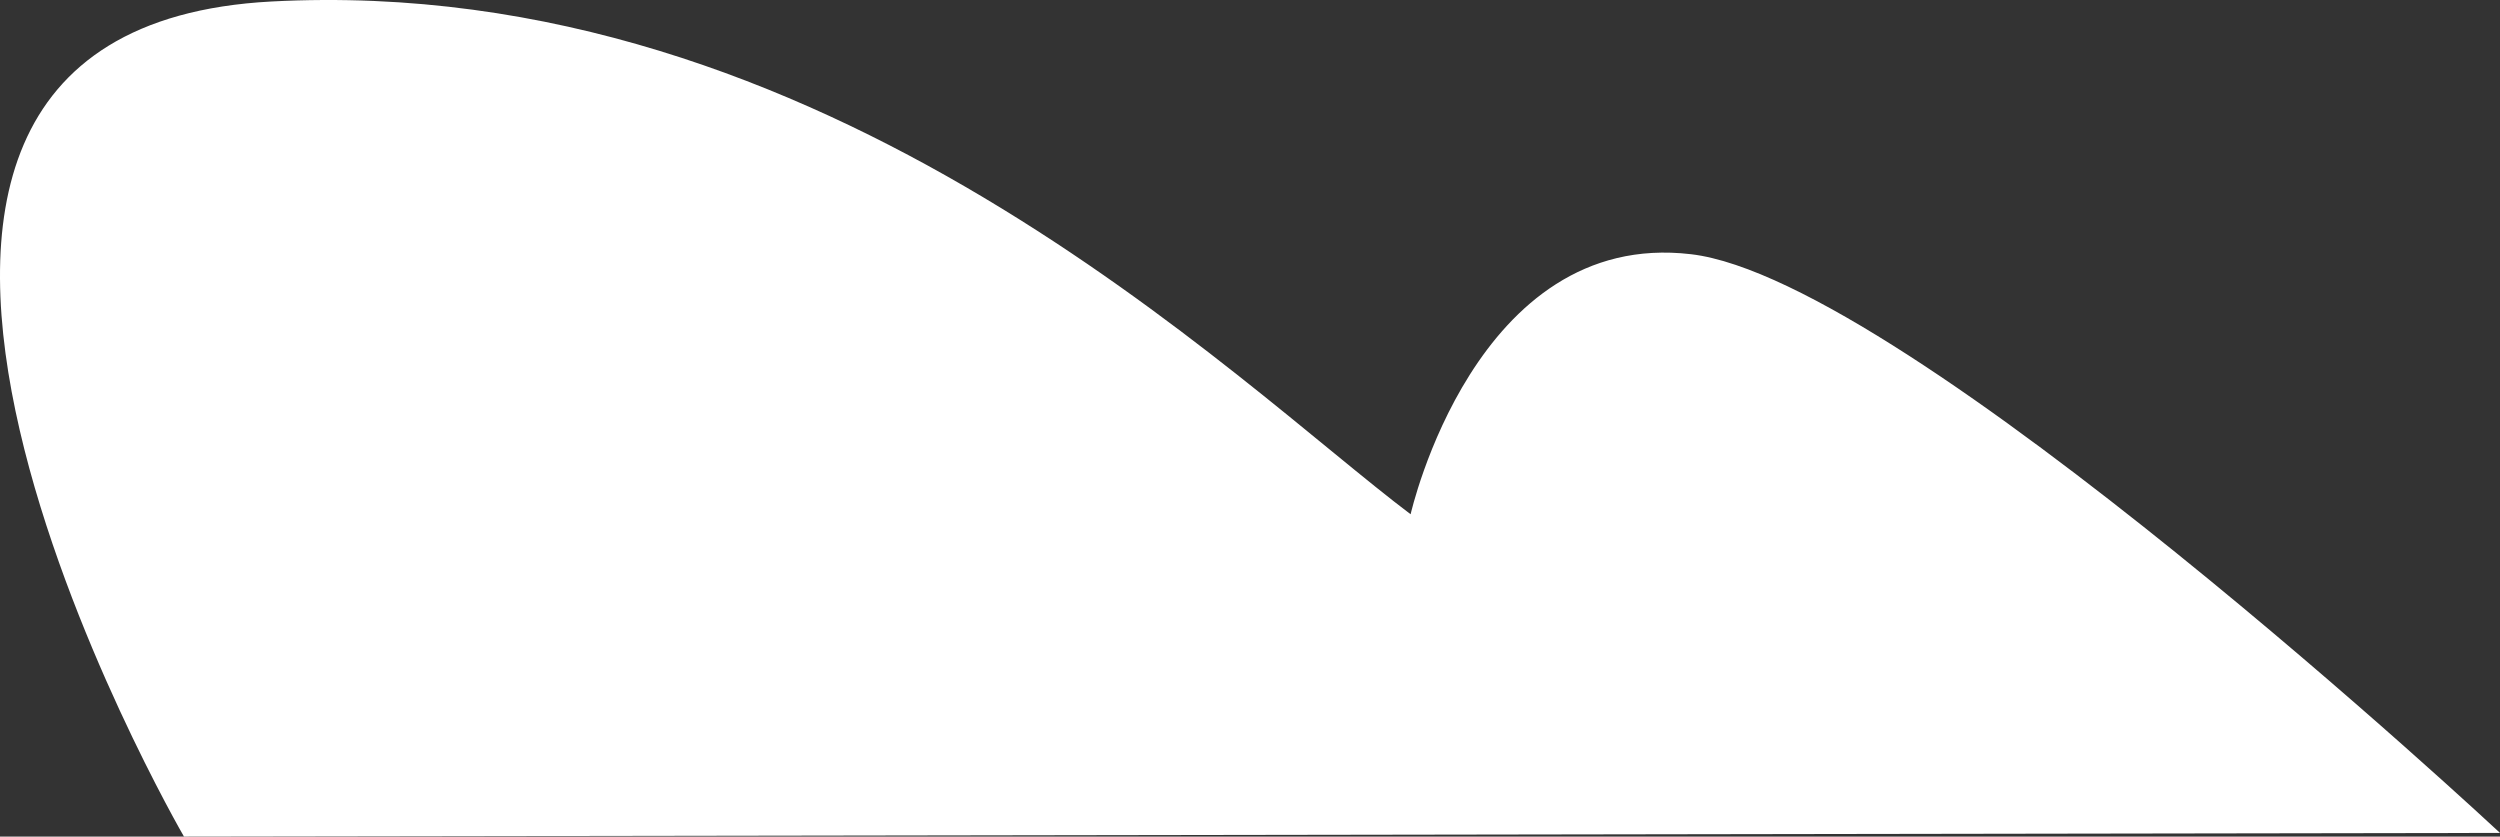 <?xml version="1.0" encoding="UTF-8"?> <svg xmlns="http://www.w3.org/2000/svg" width="257" height="86" viewBox="0 0 257 86" fill="none"><rect x="0" y="0" width="257" height="86" fill="#333333" stroke="none"/><path d="M257 85.624L18.912 86C18.912 86 -29.126 3.166 27.919 0.153C84.964 -2.859 126.998 39.312 145.012 52.866C145.012 52.866 151.632 23.513 173.834 26.133C196.037 28.754 257 85.624 257 85.624Z" fill="white"></path></svg> 
